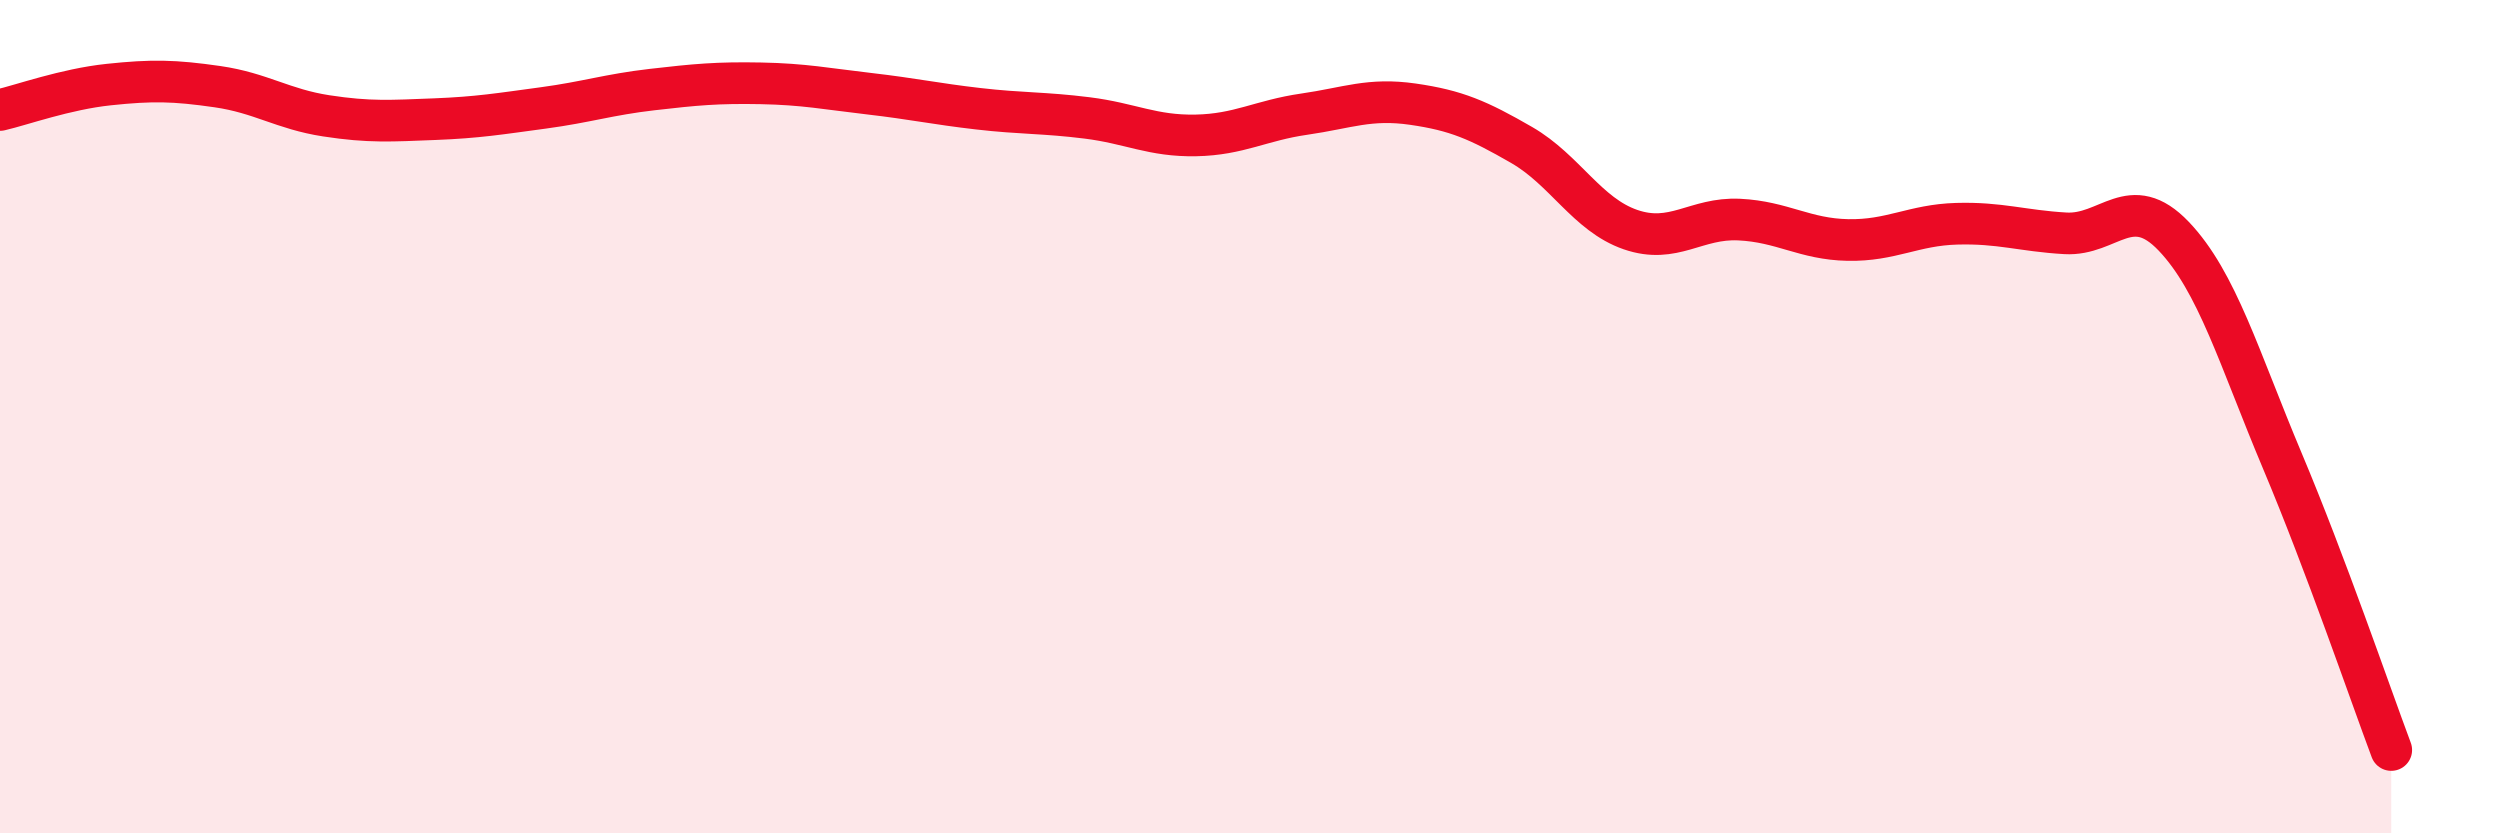 
    <svg width="60" height="20" viewBox="0 0 60 20" xmlns="http://www.w3.org/2000/svg">
      <path
        d="M 0,2.64 C 0.52,2.52 1.57,2.14 2.61,2.03 C 3.65,1.92 4.18,1.93 5.22,2.08 C 6.26,2.23 6.79,2.62 7.83,2.78 C 8.87,2.94 9.39,2.9 10.43,2.86 C 11.47,2.82 12,2.73 13.04,2.59 C 14.08,2.45 14.61,2.27 15.65,2.15 C 16.69,2.03 17.22,1.98 18.26,2 C 19.3,2.02 19.83,2.13 20.87,2.25 C 21.91,2.37 22.44,2.49 23.48,2.61 C 24.52,2.73 25.05,2.7 26.09,2.83 C 27.13,2.96 27.66,3.27 28.7,3.25 C 29.74,3.23 30.26,2.89 31.3,2.74 C 32.34,2.59 32.87,2.35 33.91,2.5 C 34.95,2.65 35.48,2.88 36.52,3.48 C 37.56,4.08 38.09,5.15 39.13,5.51 C 40.17,5.87 40.7,5.22 41.74,5.27 C 42.78,5.32 43.31,5.74 44.35,5.76 C 45.39,5.78 45.92,5.4 46.96,5.37 C 48,5.34 48.53,5.54 49.57,5.6 C 50.61,5.66 51.13,4.58 52.17,5.67 C 53.21,6.76 53.74,8.6 54.78,11.07 C 55.82,13.54 56.87,16.61 57.39,18L57.39 20L0 20Z"
        fill="#EB0A25"
        opacity="0.1"
        stroke-linecap="round"
        stroke-linejoin="round"
      />
      <path
        d="M 0,2.64 C 0.52,2.52 1.57,2.14 2.61,2.03 C 3.65,1.92 4.18,1.93 5.22,2.08 C 6.26,2.23 6.79,2.62 7.83,2.78 C 8.87,2.94 9.39,2.9 10.43,2.86 C 11.47,2.82 12,2.73 13.04,2.59 C 14.08,2.45 14.61,2.27 15.65,2.15 C 16.69,2.03 17.22,1.98 18.26,2 C 19.3,2.02 19.83,2.13 20.87,2.25 C 21.91,2.37 22.44,2.49 23.48,2.61 C 24.52,2.73 25.05,2.7 26.09,2.83 C 27.13,2.96 27.66,3.27 28.7,3.25 C 29.74,3.23 30.26,2.89 31.3,2.74 C 32.34,2.59 32.87,2.35 33.91,2.5 C 34.95,2.65 35.48,2.88 36.52,3.48 C 37.56,4.08 38.09,5.15 39.13,5.51 C 40.17,5.87 40.7,5.22 41.74,5.27 C 42.78,5.32 43.31,5.74 44.35,5.76 C 45.39,5.78 45.92,5.4 46.96,5.37 C 48,5.34 48.53,5.54 49.57,5.6 C 50.61,5.66 51.13,4.58 52.17,5.67 C 53.21,6.76 53.74,8.6 54.78,11.07 C 55.82,13.54 56.87,16.61 57.39,18"
        stroke="#EB0A25"
        stroke-width="1"
        fill="none"
        stroke-linecap="round"
        stroke-linejoin="round"
      />
    </svg>
  